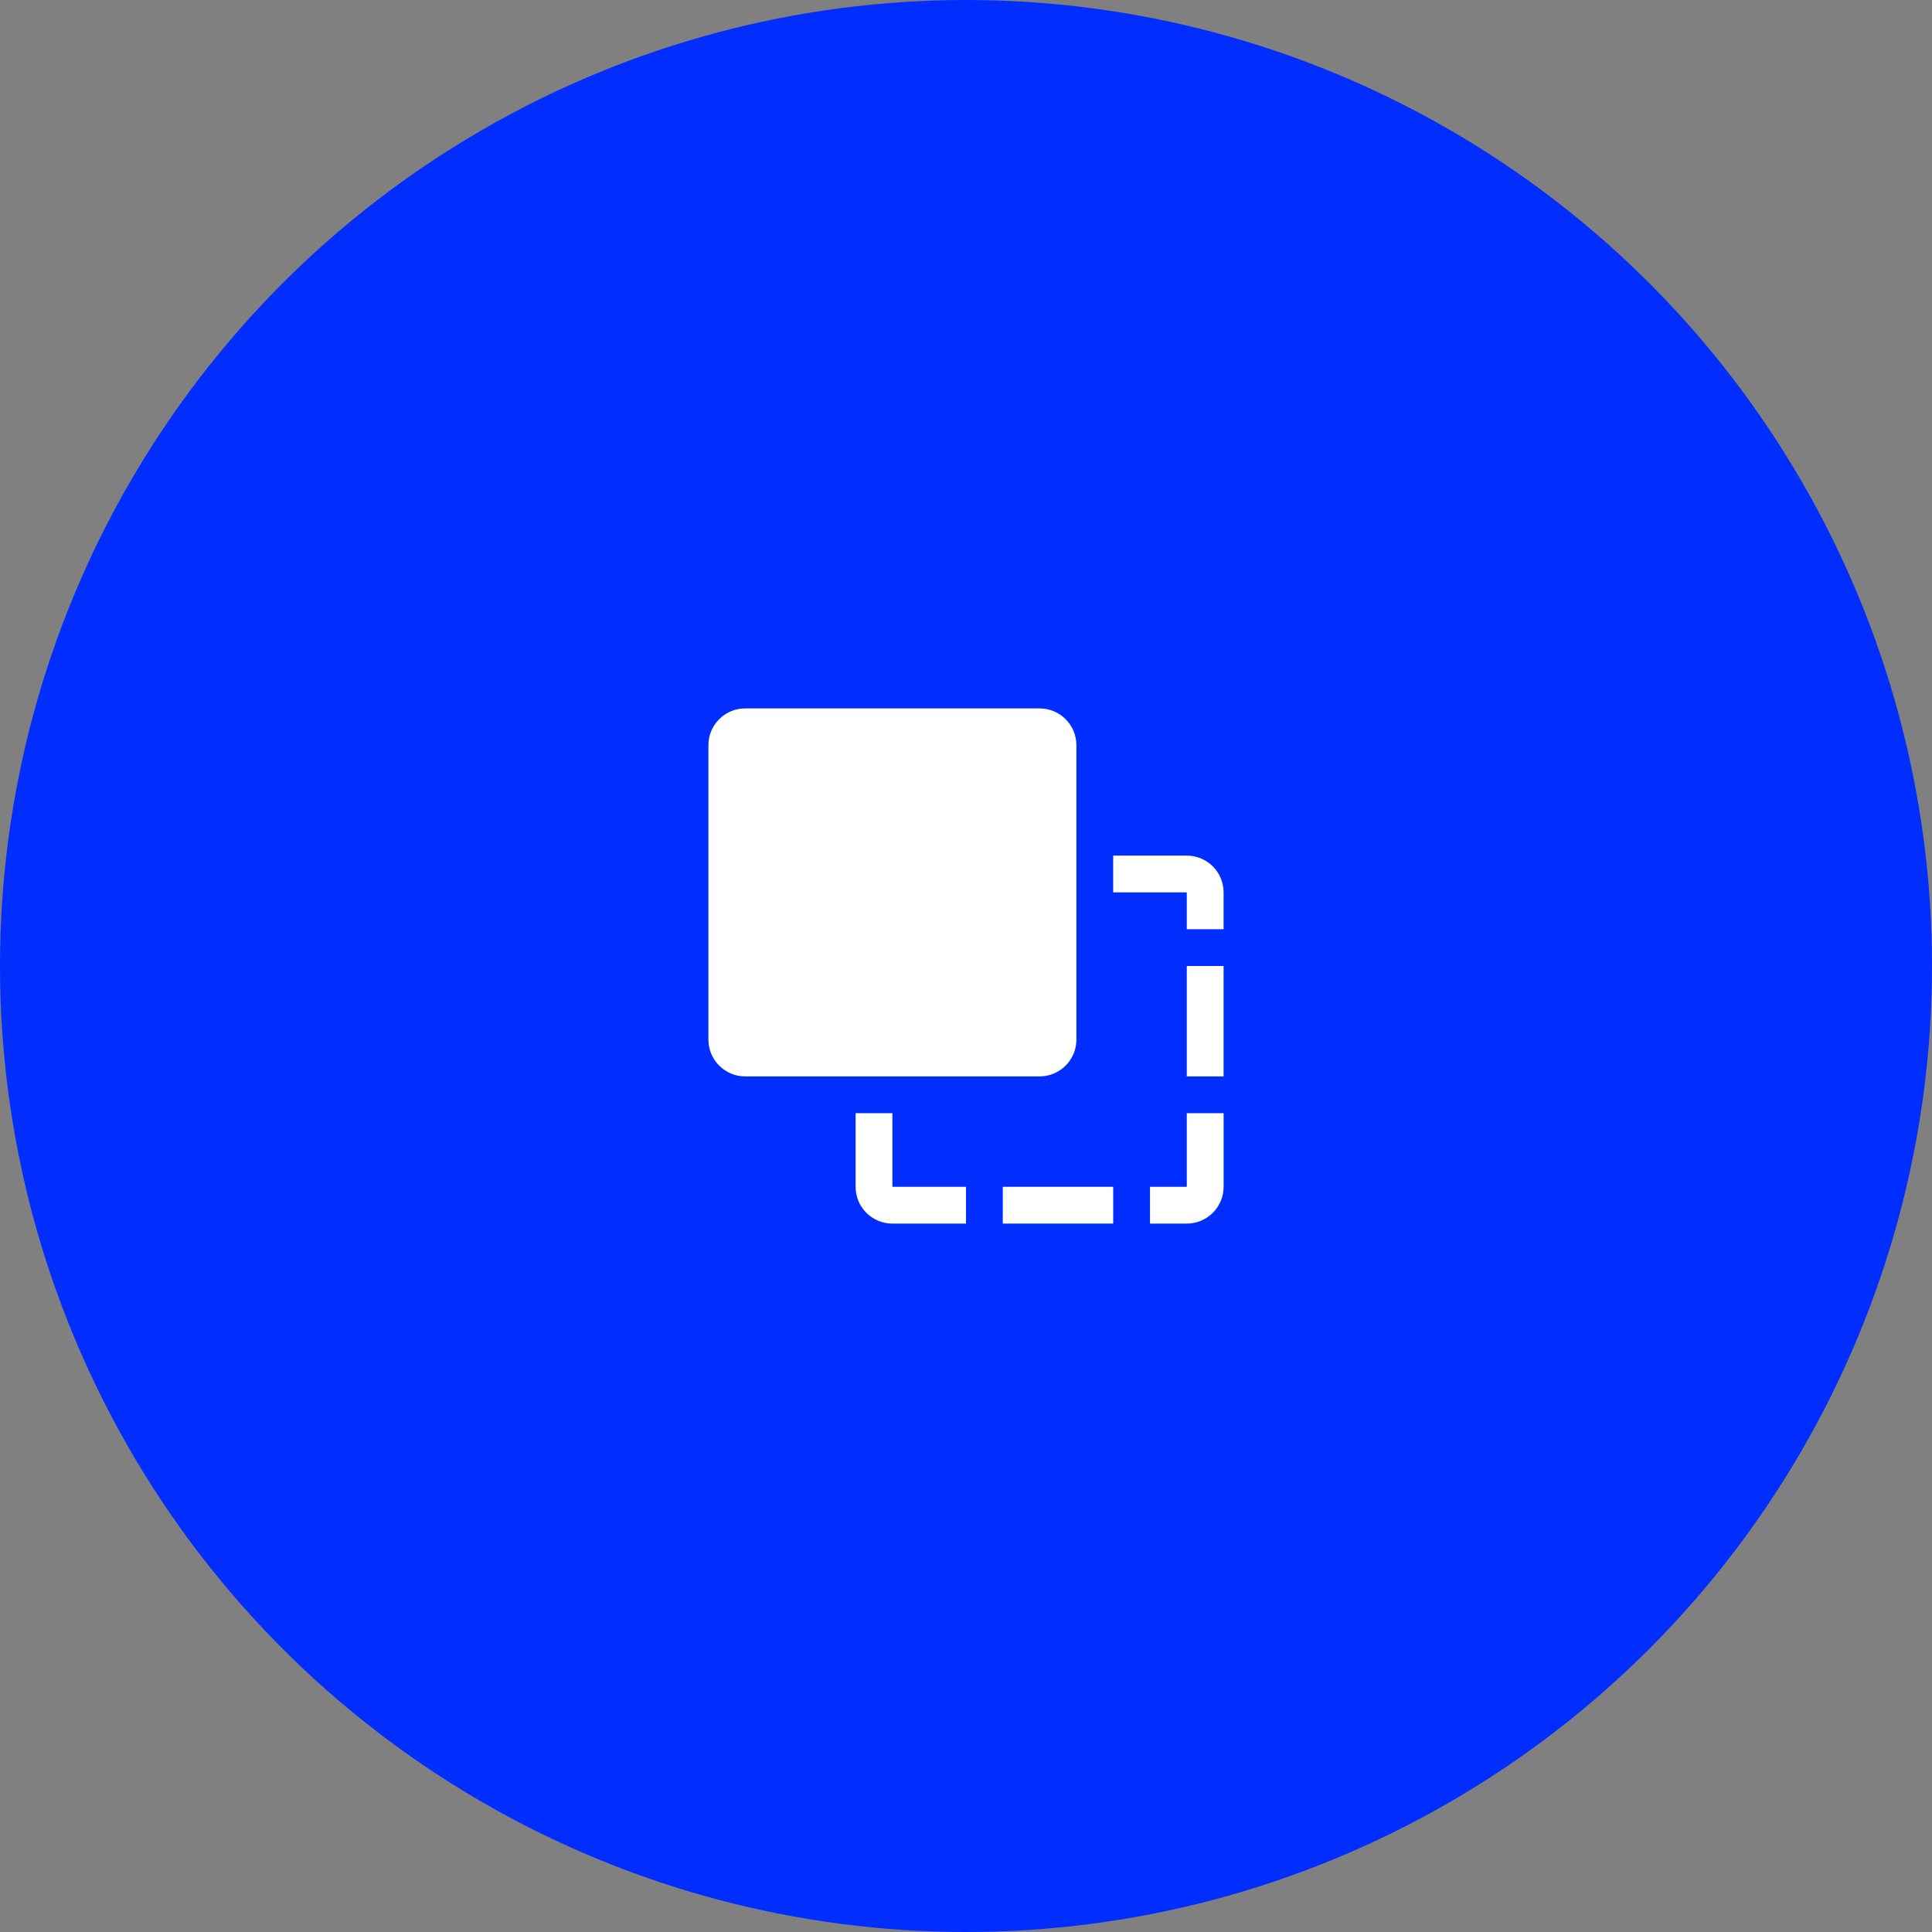 <svg width="70" height="70" viewBox="0 0 70 70" fill="none" xmlns="http://www.w3.org/2000/svg">
<rect x="0" y="0" width="70" height="70" fill="#808080" stroke="none"/>
<circle cx="35" cy="35" r="35" fill="#022DFF"/>
<path d="M43 31H40.333V32.333H43V33.667H44.333V32.333C44.333 31.98 44.193 31.641 43.943 31.39C43.692 31.14 43.353 31 43 31Z" fill="white"/>
<path d="M43 35H44.333V39H43V35Z" fill="white"/>
<path d="M43 43H41.667V44.333H43C43.354 44.333 43.693 44.193 43.943 43.943C44.193 43.693 44.334 43.353 44.334 43V40.333H43V43Z" fill="white"/>
<path d="M37.667 25.667H27C26.264 25.667 25.667 26.264 25.667 27V37.667C25.667 38.403 26.264 39 27 39H37.667C38.403 39 39 38.403 39 37.667V27C39 26.264 38.403 25.667 37.667 25.667Z" fill="white"/>
<path d="M36.333 43H40.333V44.333H36.333V43Z" fill="white"/>
<path d="M32.333 40.333H31V43C31 43.353 31.14 43.693 31.39 43.943C31.641 44.193 31.98 44.333 32.333 44.333H35V43H32.333V40.333Z" fill="white"/>
</svg>
